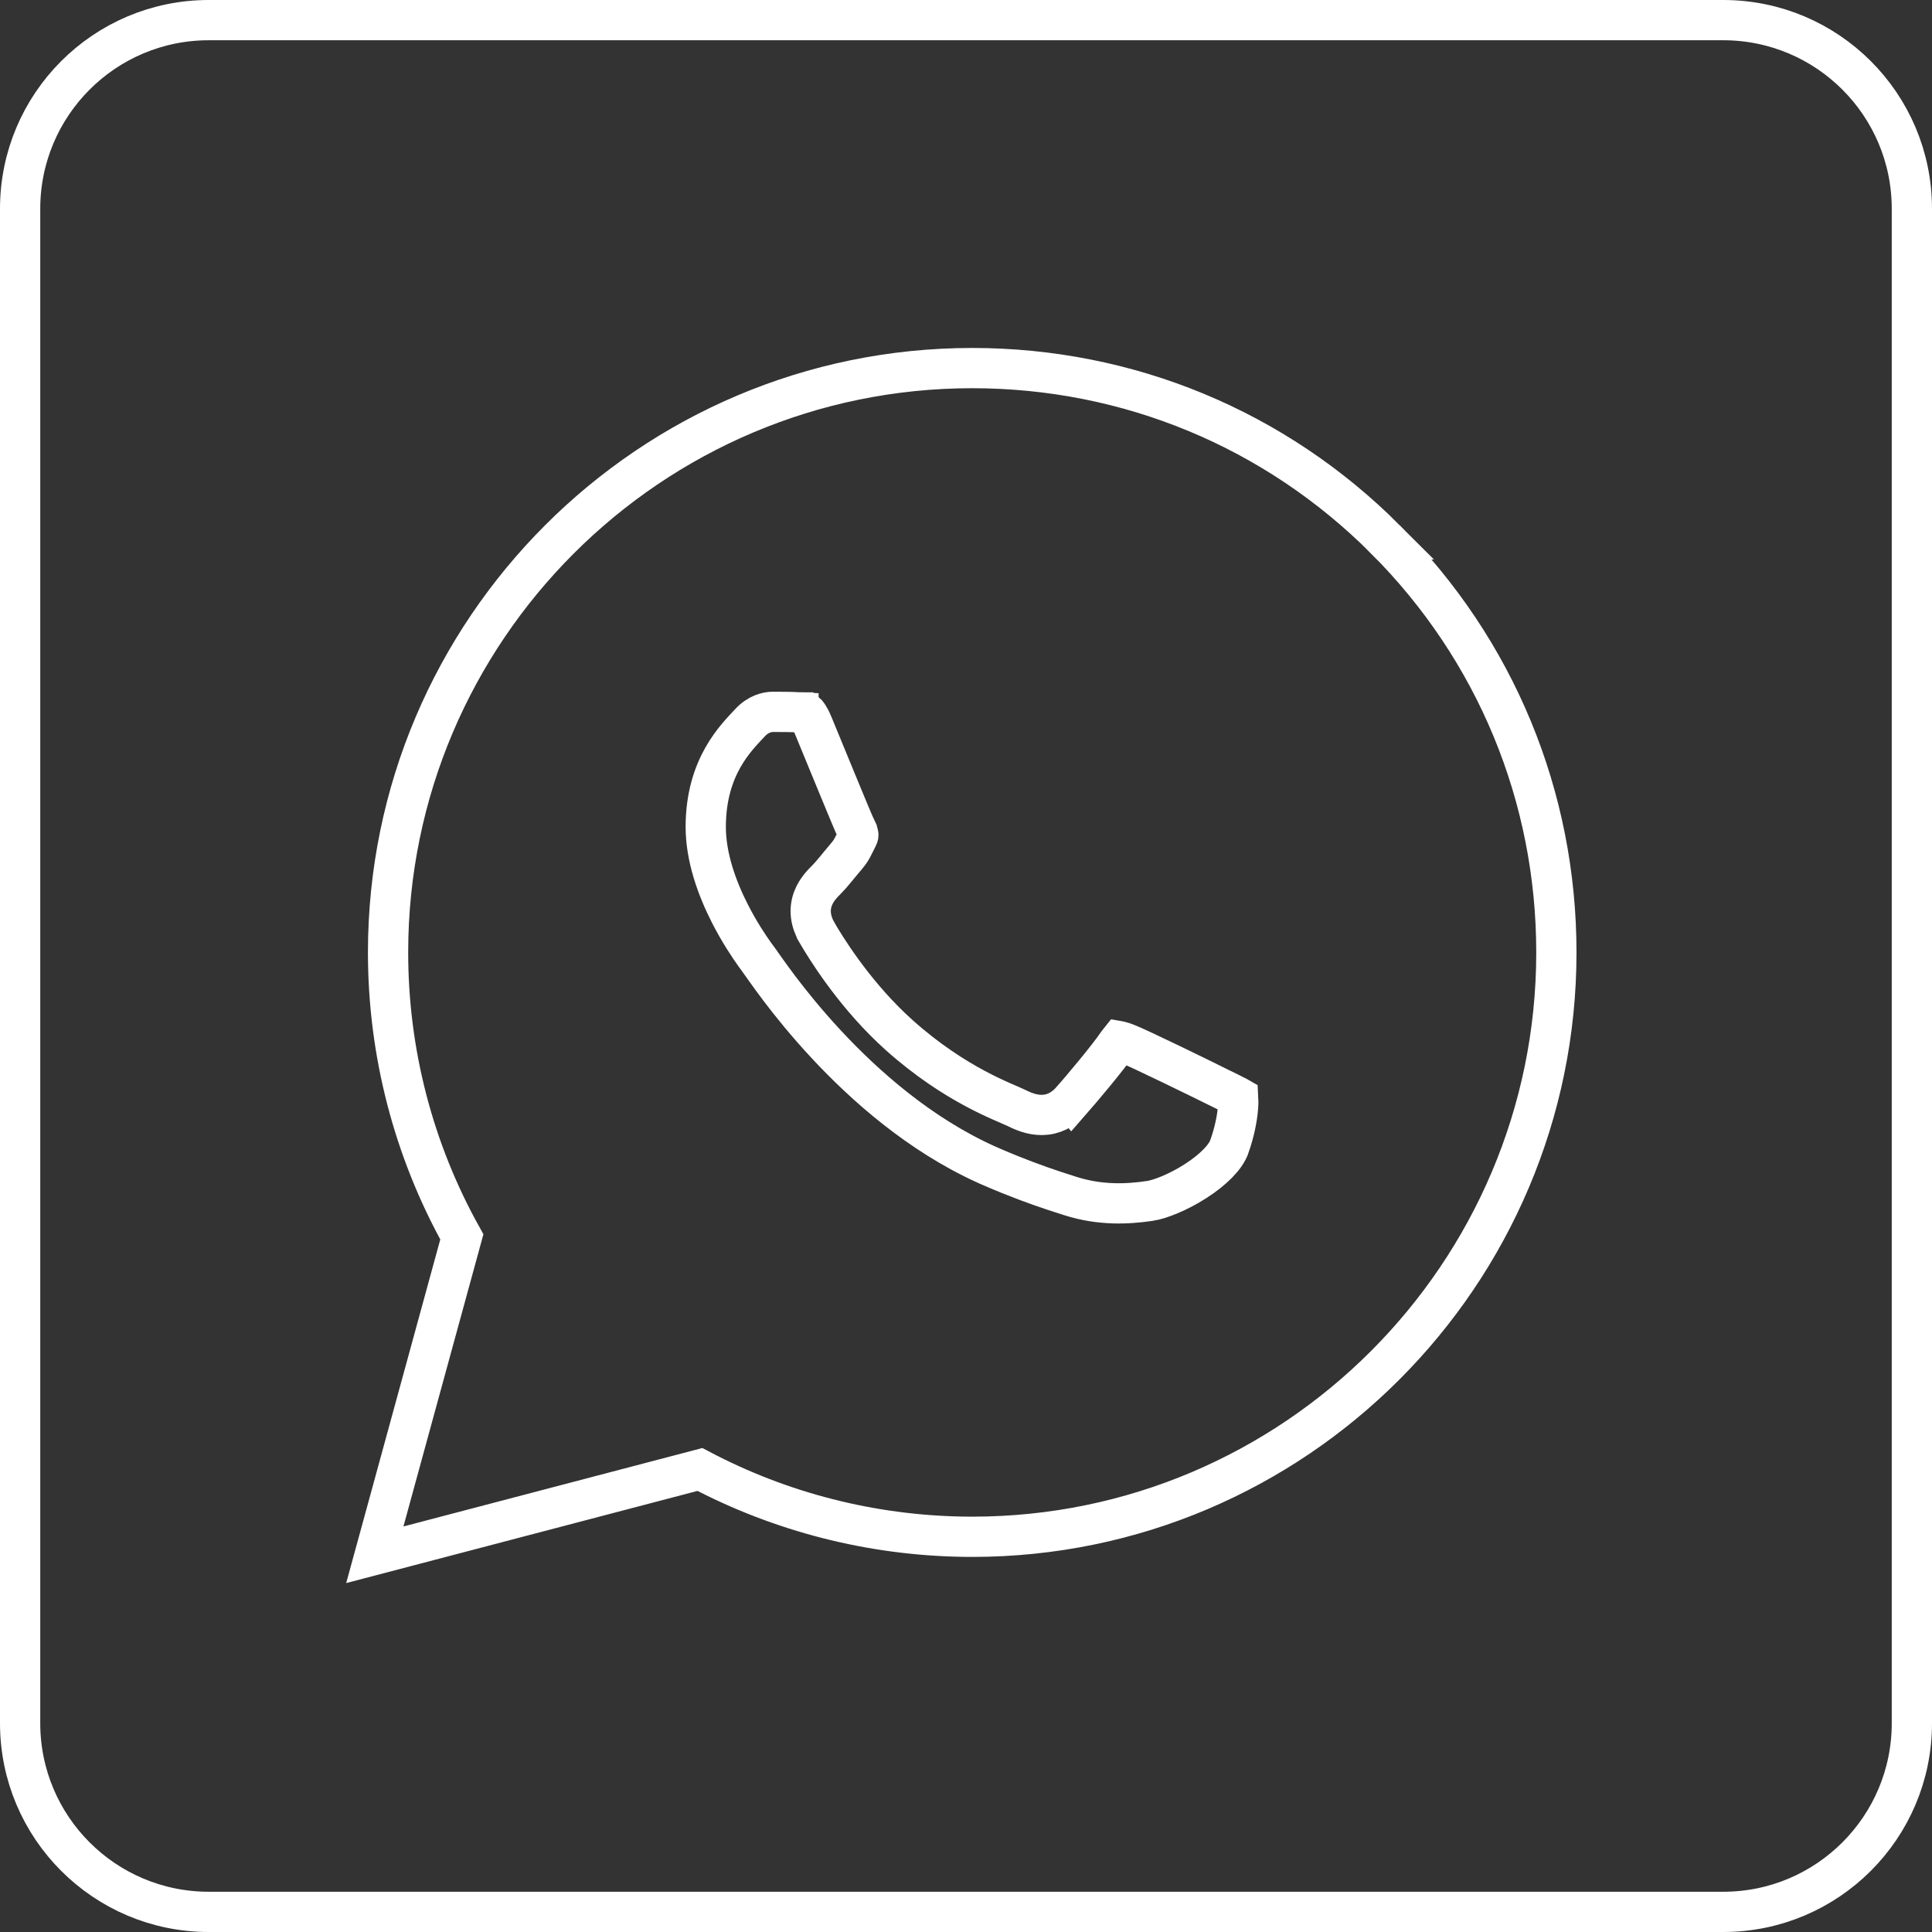 <?xml version="1.0" encoding="UTF-8"?> <svg xmlns="http://www.w3.org/2000/svg" width="144" height="144" viewBox="0 0 144 144" fill="none"><rect x="0" y="0" width="144" height="144" fill="#333333" stroke="none"/><g clip-path="url(#clip0_1151_39)"><path d="M15.56 1.5H128.439C136.204 1.5 142.5 7.796 142.5 15.56V128.439C142.5 136.204 136.204 142.5 128.439 142.5H15.56C7.796 142.5 1.5 136.204 1.5 128.439V15.56C1.5 7.796 7.796 1.5 15.56 1.5ZM72.464 27.435C48.462 27.435 28.933 46.965 28.924 70.972C28.921 78.43 30.816 85.72 34.423 92.188L28.623 113.377L27.936 115.883L30.45 115.224L52.168 109.526C58.194 112.706 64.913 114.427 71.764 114.537L72.446 114.543H72.464C96.463 114.543 115.994 95.012 116.003 71.006C116.006 59.374 111.48 48.43 103.263 40.204H103.264C95.046 31.975 84.107 27.438 72.464 27.435ZM57.58 53.058C58.277 53.058 58.946 53.062 59.514 53.091V53.092C59.646 53.099 59.778 53.097 59.851 53.097C59.939 53.096 59.987 53.097 60.027 53.1C60.04 53.1 60.05 53.102 60.058 53.102C60.115 53.15 60.31 53.347 60.571 53.972V53.973C61.007 55.023 61.748 56.833 62.418 58.46C63.061 60.022 63.682 61.519 63.852 61.862V61.863C63.943 62.044 63.97 62.149 63.977 62.209C63.979 62.234 63.978 62.253 63.976 62.27C63.973 62.286 63.965 62.317 63.941 62.365C63.555 63.138 63.47 63.374 63.094 63.812L63.092 63.815C62.474 64.538 62.016 65.15 61.599 65.565L61.596 65.568C61.374 65.79 60.853 66.285 60.594 66.981C60.281 67.82 60.415 68.693 60.899 69.525V69.526C61.498 70.556 63.473 73.785 66.435 76.61L67.04 77.17C71.246 80.922 74.911 82.154 75.815 82.606C76.439 82.918 77.175 83.179 77.97 83.082C78.825 82.978 79.44 82.503 79.89 81.988L79.891 81.989C80.487 81.308 82.571 78.862 83.336 77.713C83.369 77.663 83.4 77.629 83.422 77.602C83.427 77.603 83.432 77.603 83.436 77.605C83.553 77.632 83.705 77.68 83.939 77.766C84.332 77.909 85.773 78.587 87.356 79.351C88.891 80.091 90.436 80.852 90.957 81.112V81.113C91.232 81.251 91.487 81.374 91.696 81.476C91.914 81.581 92.077 81.662 92.21 81.735C92.24 81.752 92.265 81.77 92.288 81.783C92.3 81.979 92.3 82.26 92.269 82.614C92.204 83.375 92.011 84.387 91.617 85.49L91.616 85.492C91.353 86.232 90.447 87.178 89.105 88.038C87.799 88.875 86.447 89.398 85.719 89.507H85.718C84.032 89.758 81.996 89.851 79.778 89.145L79.776 89.144L78.572 88.755C77.289 88.328 75.762 87.776 73.933 86.984L73.932 86.983L73.461 86.775C63.63 82.311 57.188 72.398 56.593 71.602L56.592 71.6L56.276 71.171C55.844 70.568 55.098 69.464 54.388 68.065C53.43 66.179 52.602 63.882 52.602 61.634C52.603 57.091 54.929 54.928 55.885 53.886L55.888 53.883C56.514 53.196 57.222 53.058 57.58 53.058Z" stroke="white" stroke-width="3"></path></g><defs><clipPath id="clip0_1151_39"><rect width="144" height="144" fill="white"></rect></clipPath></defs></svg> 
